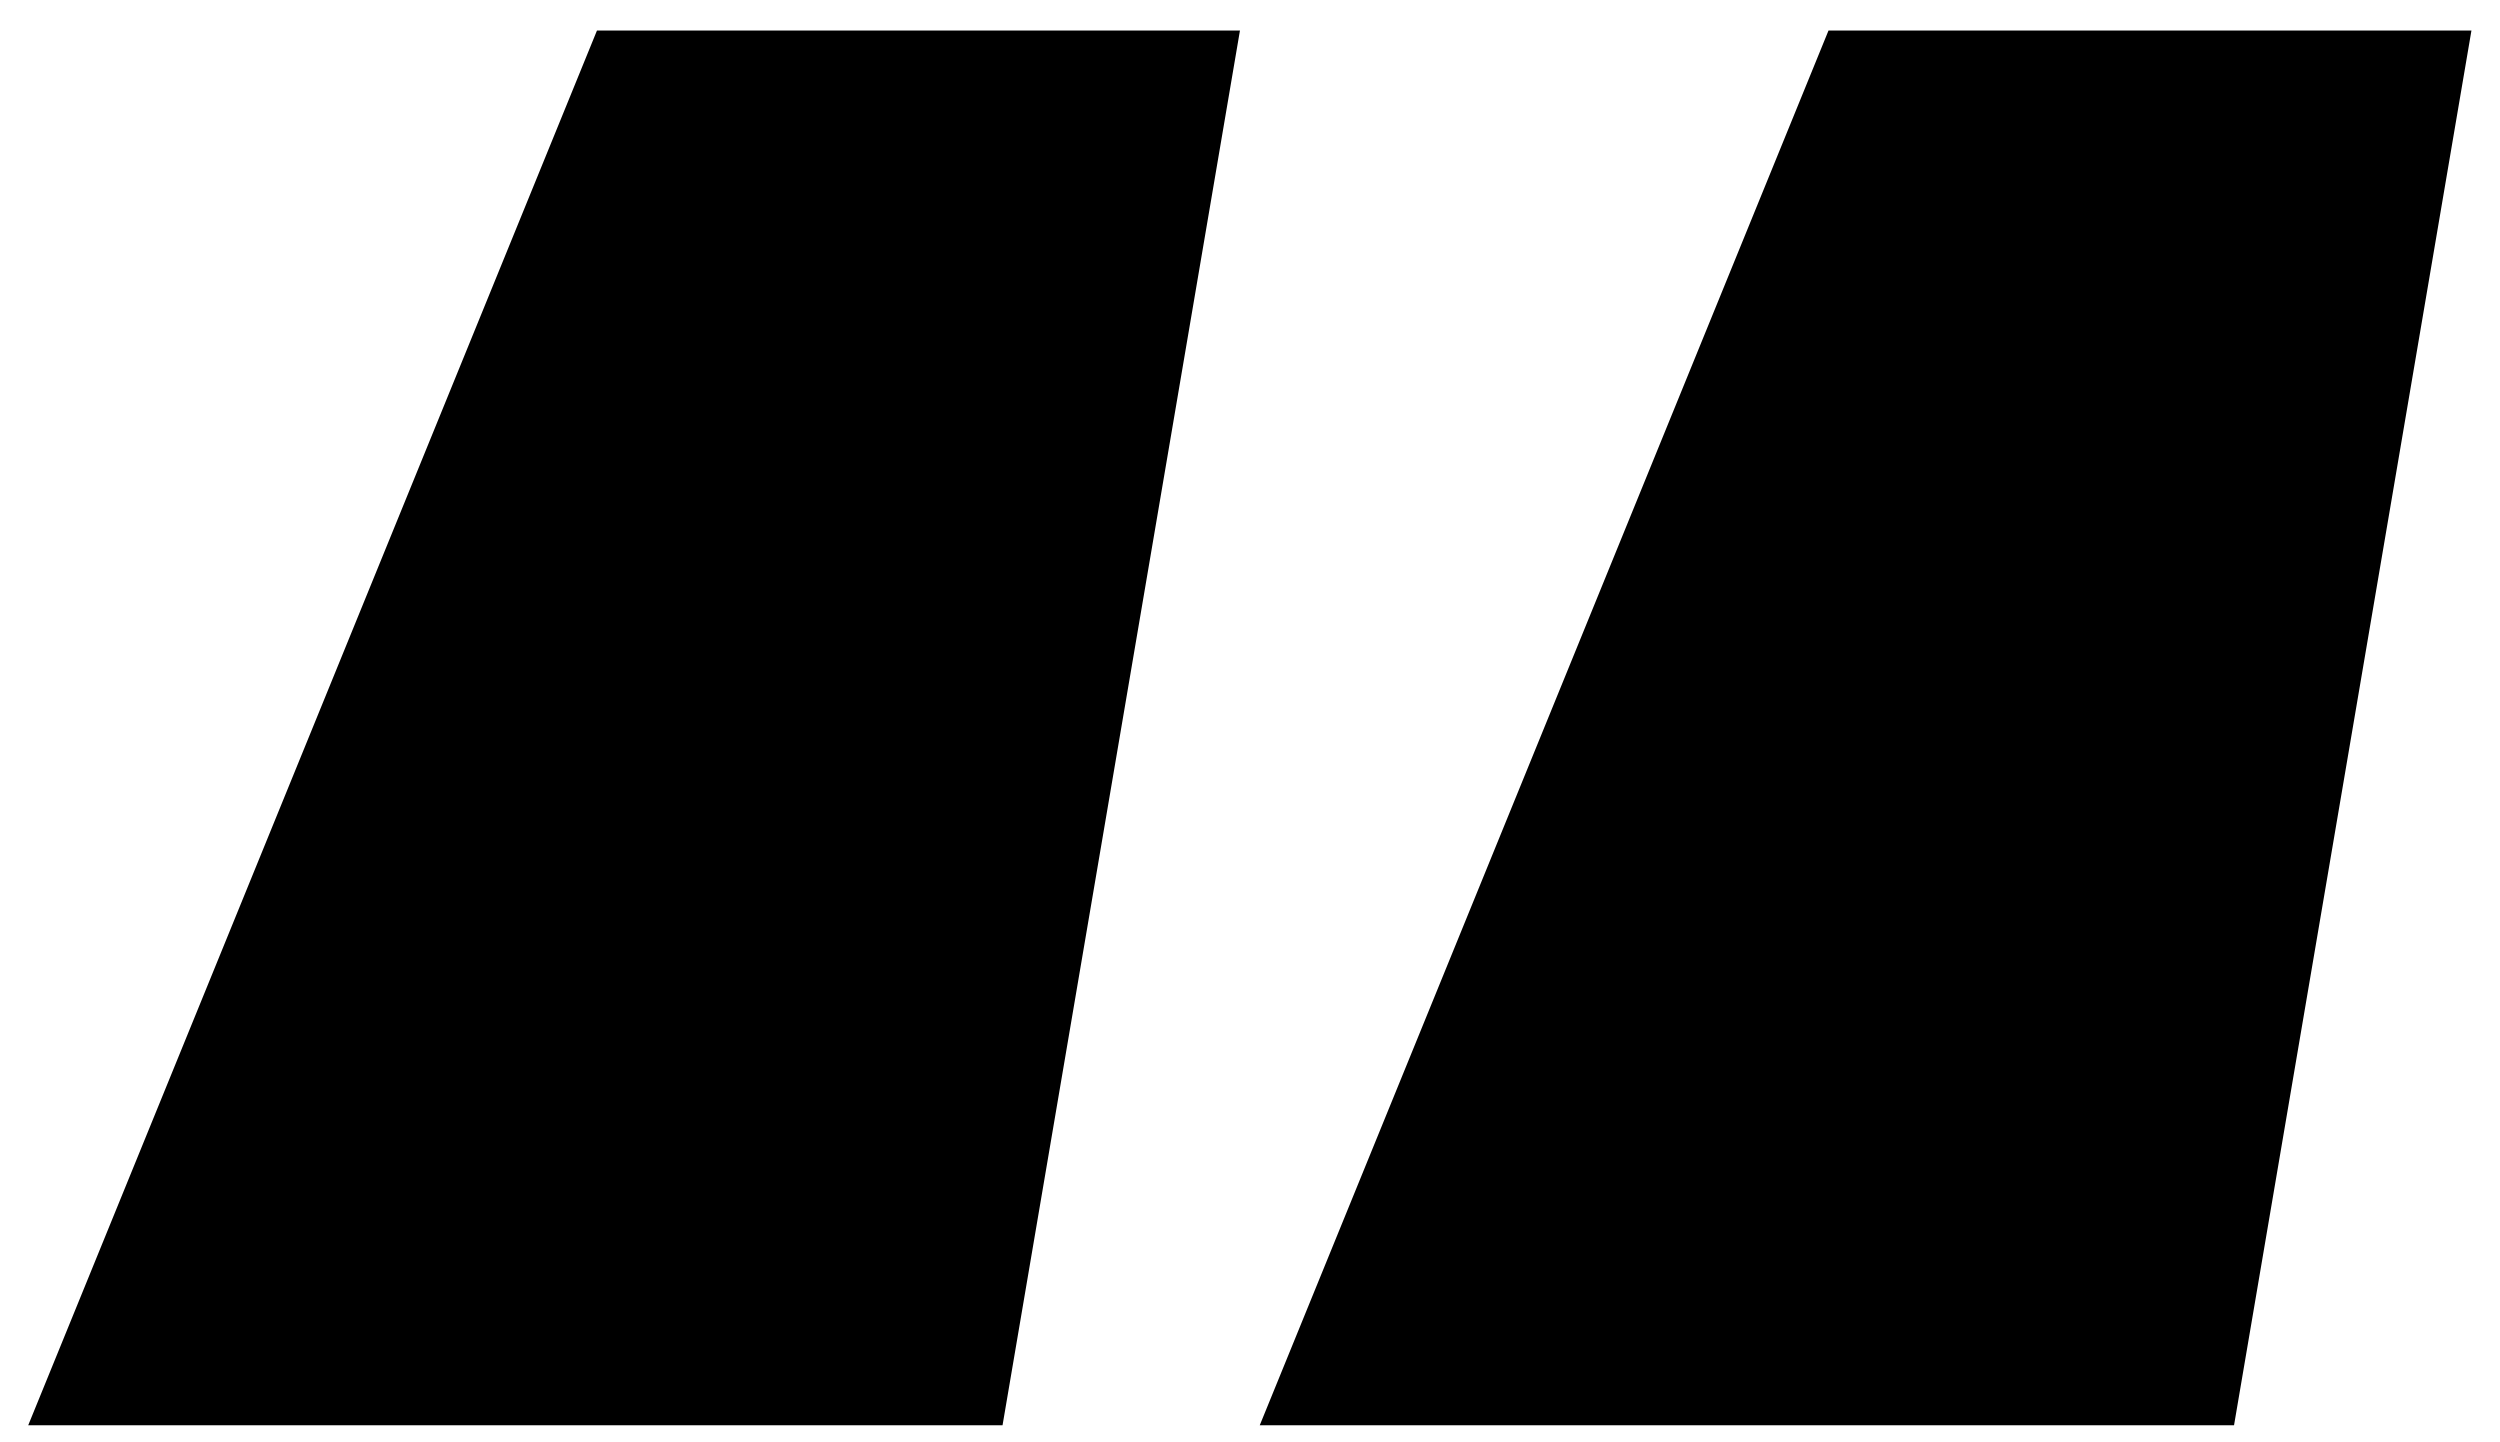<svg width="52" height="30" viewBox="0 0 52 30" fill="none" xmlns="http://www.w3.org/2000/svg">
<path d="M20.853 29.645H0.587L12.417 0.635H25.791L20.853 29.645ZM46.468 29.645H26.203L38.033 0.635H51.406L46.468 29.645Z" fill="black"/>
</svg>

